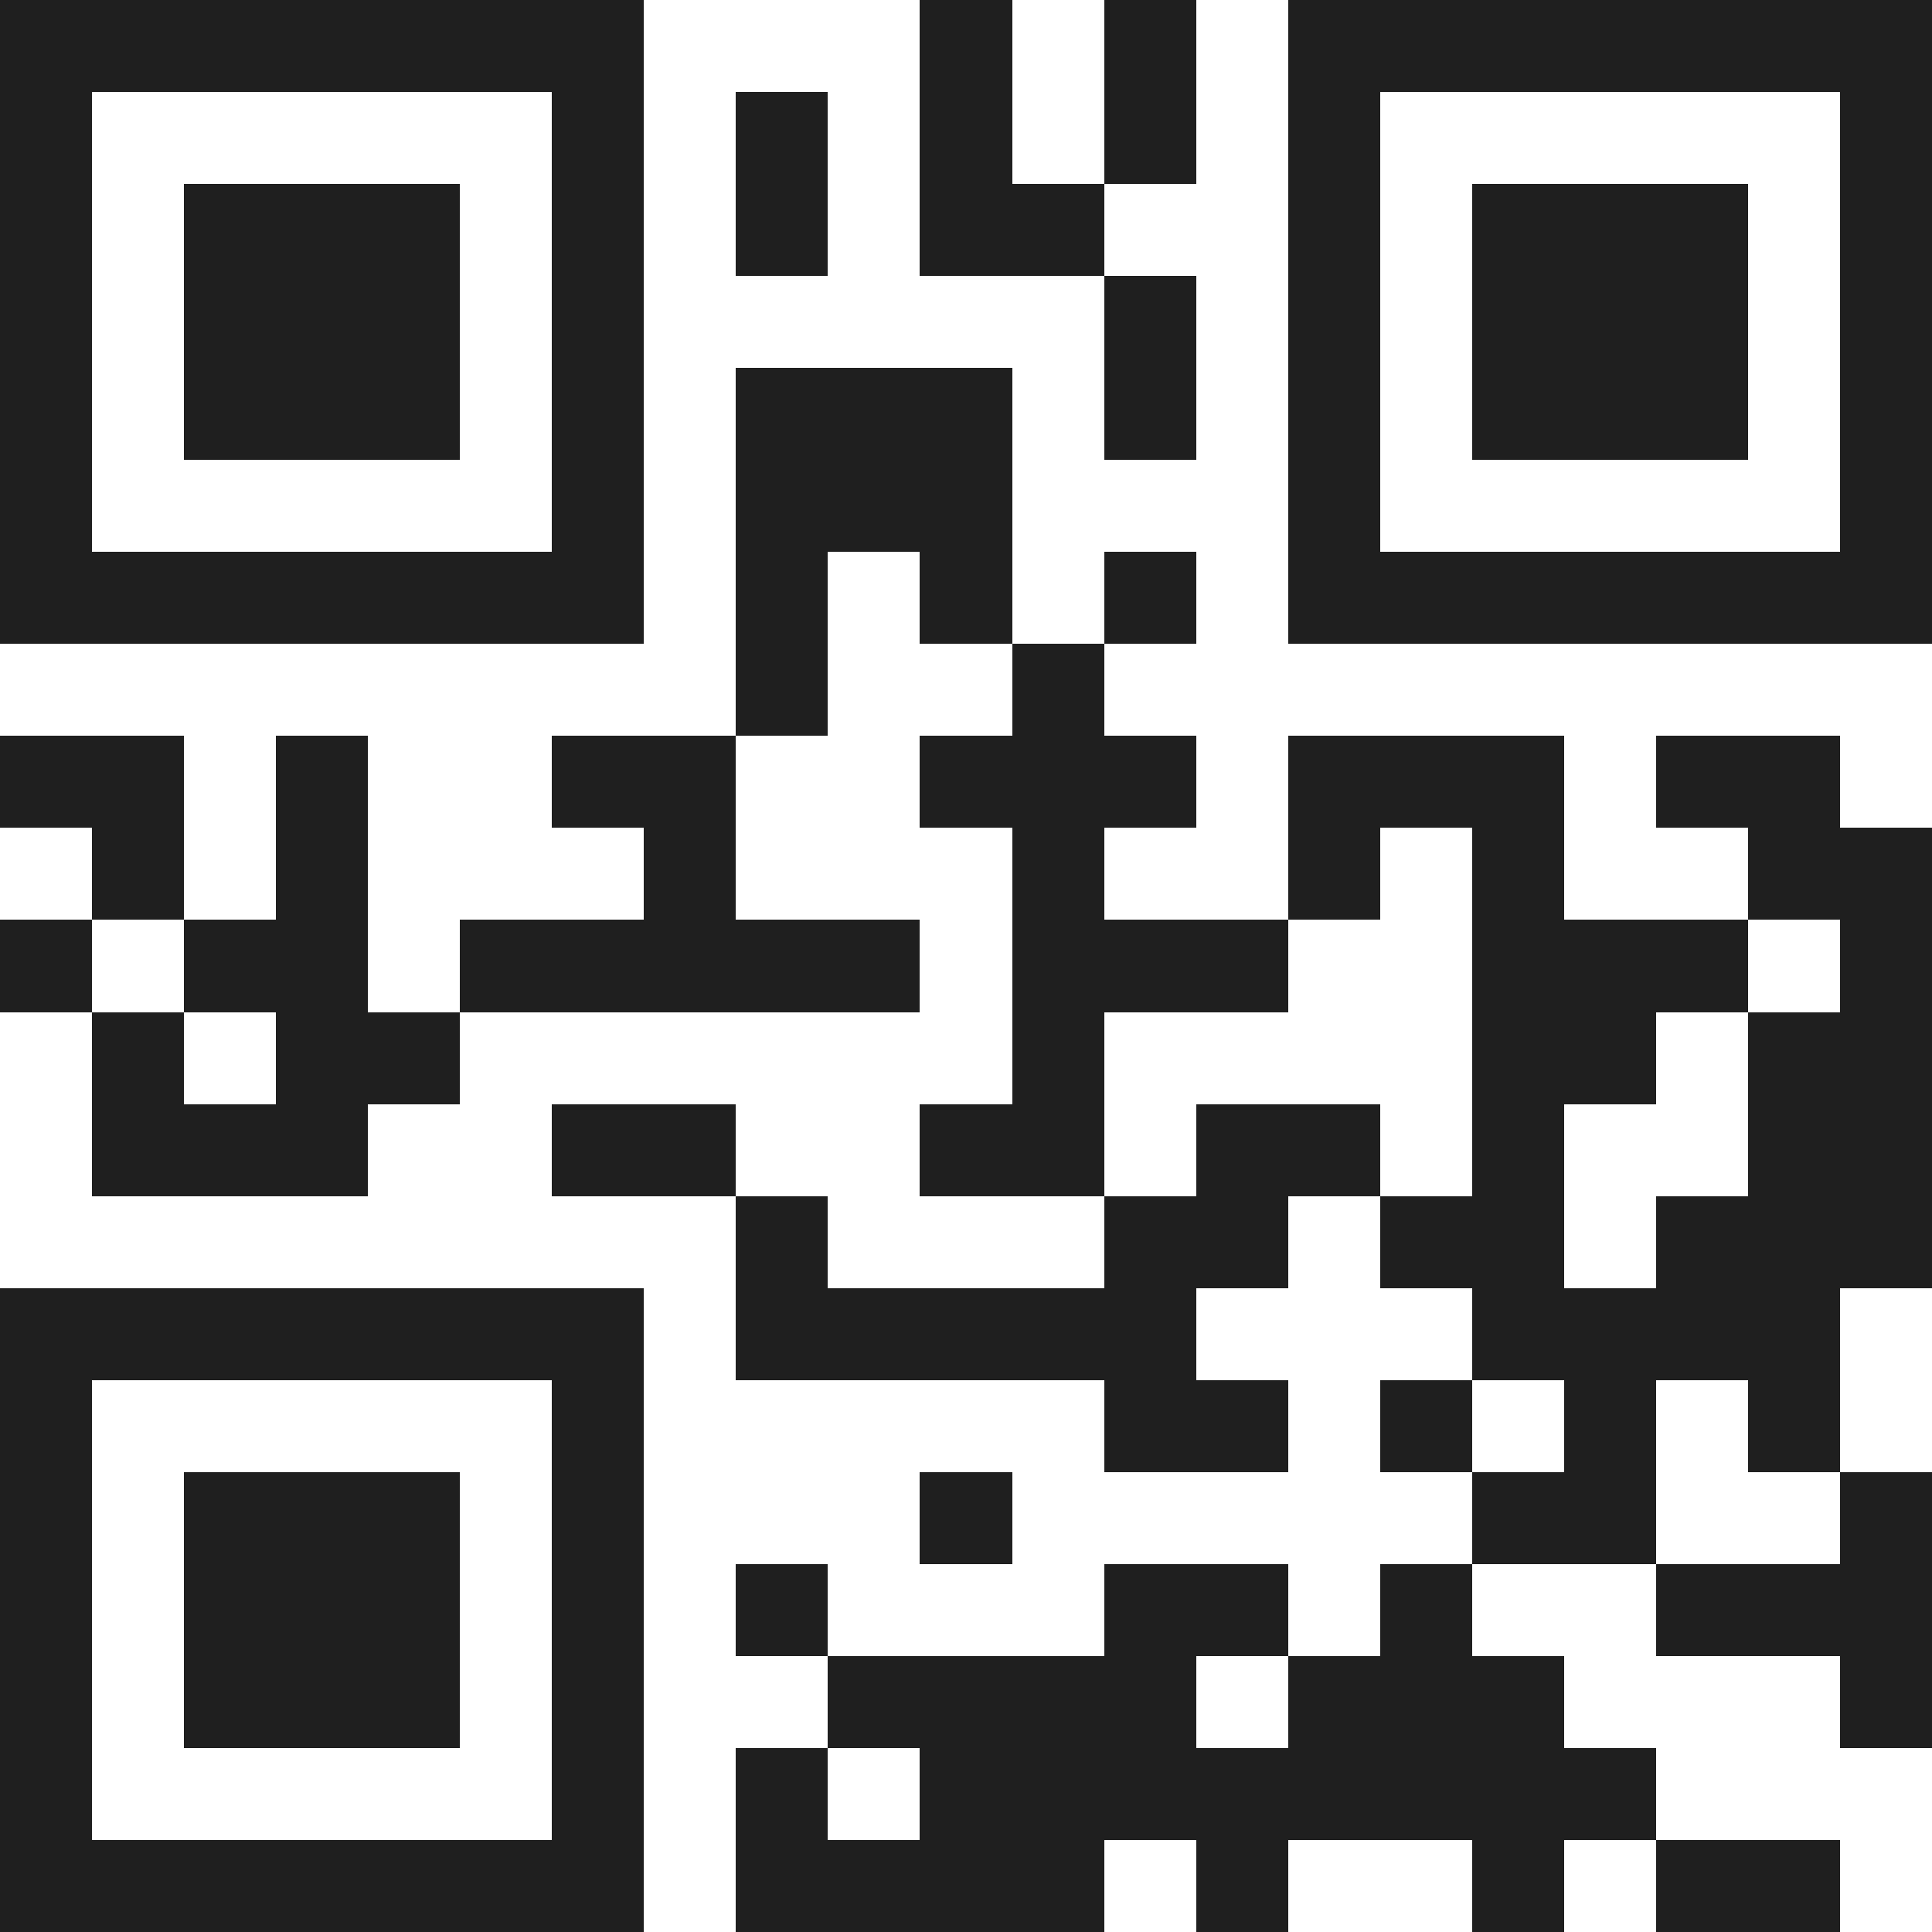 <svg xmlns="http://www.w3.org/2000/svg" viewBox="0 0 21 21" shape-rendering="crispEdges"><path fill="#ffffff" d="M0 0h21v21H0z"/><path stroke="#1f1f1f" d="M0 0.5h7m3 0h1m1 0h1m1 0h7M0 1.5h1m5 0h1m1 0h1m1 0h1m1 0h1m1 0h1m5 0h1M0 2.5h1m1 0h3m1 0h1m1 0h1m1 0h2m2 0h1m1 0h3m1 0h1M0 3.5h1m1 0h3m1 0h1m5 0h1m1 0h1m1 0h3m1 0h1M0 4.5h1m1 0h3m1 0h1m1 0h3m1 0h1m1 0h1m1 0h3m1 0h1M0 5.5h1m5 0h1m1 0h3m3 0h1m5 0h1M0 6.5h7m1 0h1m1 0h1m1 0h1m1 0h7M8 7.5h1m2 0h1M0 8.5h2m1 0h1m2 0h2m2 0h3m1 0h3m1 0h2M1 9.5h1m1 0h1m3 0h1m3 0h1m2 0h1m1 0h1m2 0h2M0 10.5h1m1 0h2m1 0h5m1 0h3m2 0h3m1 0h1M1 11.5h1m1 0h2m6 0h1m4 0h2m1 0h2M1 12.5h3m2 0h2m2 0h2m1 0h2m1 0h1m2 0h2M8 13.5h1m3 0h2m1 0h2m1 0h3M0 14.5h7m1 0h5m3 0h4M0 15.5h1m5 0h1m5 0h2m1 0h1m1 0h1m1 0h1M0 16.5h1m1 0h3m1 0h1m3 0h1m5 0h2m2 0h1M0 17.5h1m1 0h3m1 0h1m1 0h1m3 0h2m1 0h1m2 0h3M0 18.5h1m1 0h3m1 0h1m2 0h4m1 0h3m3 0h1M0 19.5h1m5 0h1m1 0h1m1 0h8M0 20.5h7m1 0h4m1 0h1m2 0h1m1 0h2"/></svg>
